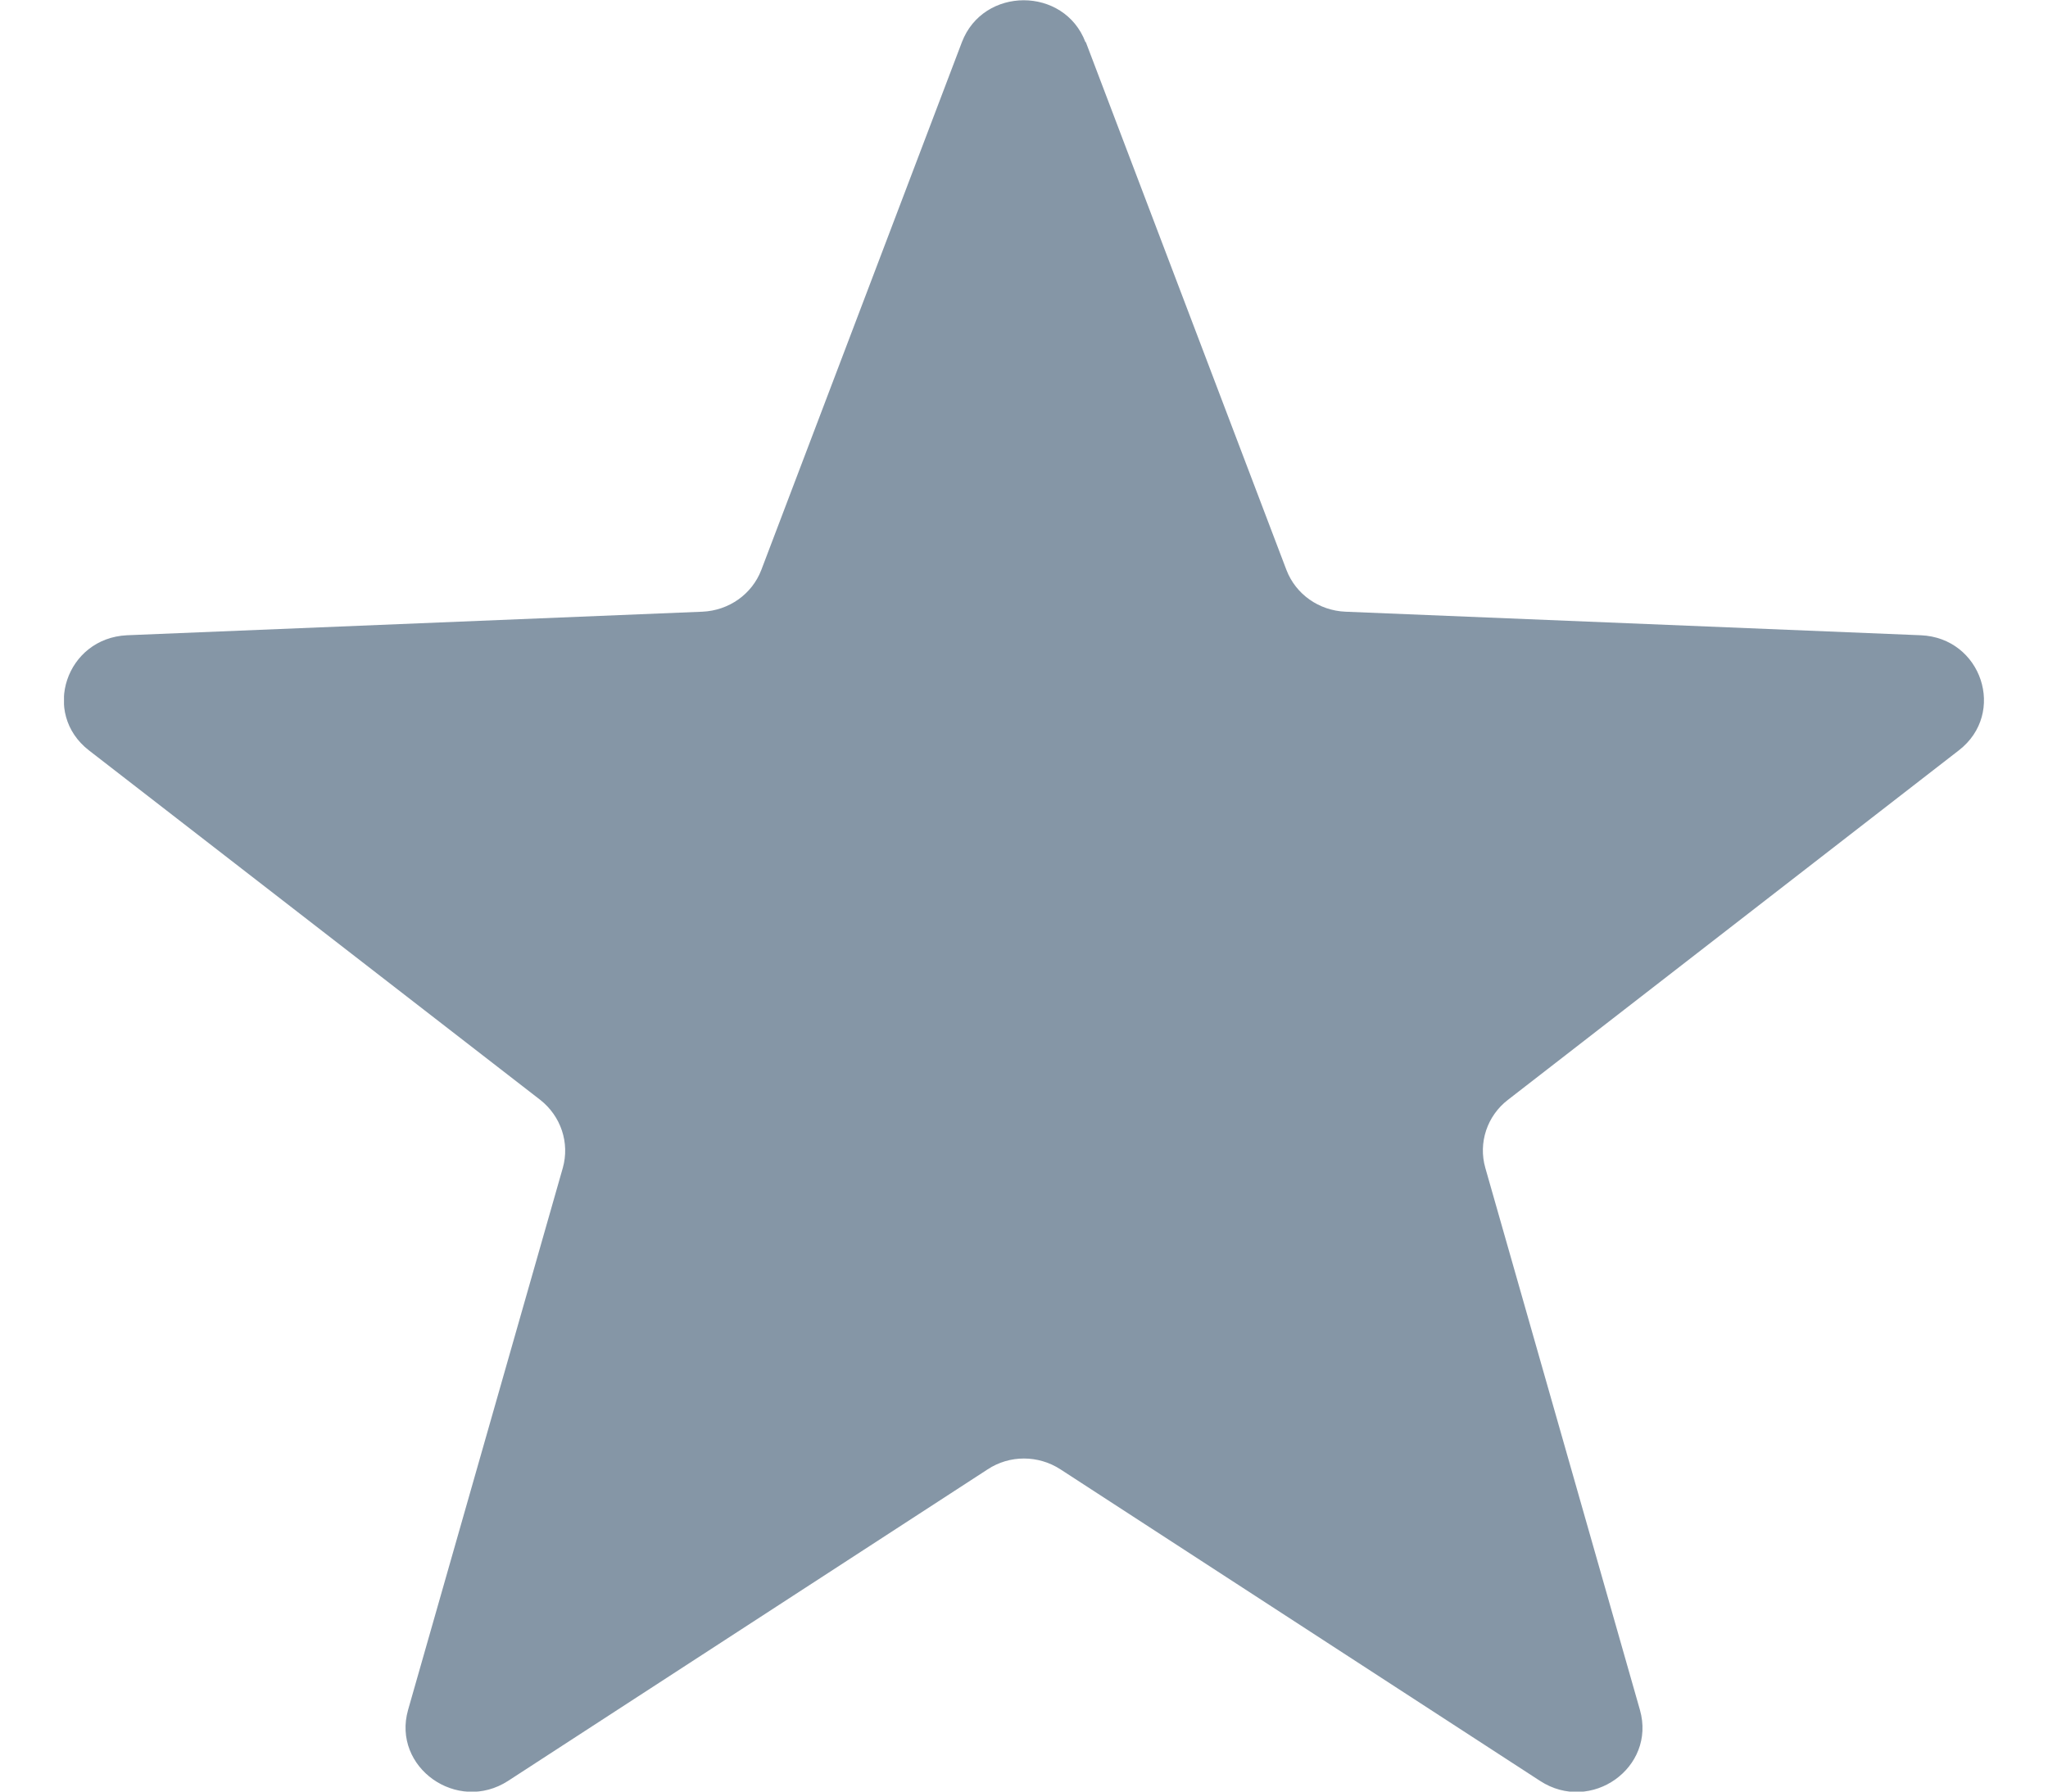 <svg width="16" height="14" viewBox="0 0 16 14" fill="none" xmlns="http://www.w3.org/2000/svg">
<g clip-path="url(#clip0_24_183)">
<path d="M8.483 0.329L10.05 4.453C10.123 4.644 10.304 4.771 10.511 4.78L15.005 4.964C15.482 4.983 15.678 5.573 15.304 5.863L11.78 8.595C11.618 8.72 11.548 8.93 11.604 9.126L12.812 13.362C12.94 13.813 12.429 14.176 12.031 13.916L8.285 11.482C8.111 11.369 7.887 11.369 7.716 11.482L3.97 13.916C3.572 14.174 3.061 13.81 3.188 13.362L4.397 9.126C4.452 8.93 4.382 8.722 4.221 8.595L0.694 5.863C0.321 5.573 0.516 4.986 0.993 4.964L5.487 4.78C5.694 4.771 5.875 4.644 5.948 4.453L7.515 0.329C7.682 -0.107 8.314 -0.107 8.48 0.329H8.483Z" fill="#0C2E4E" fill-opacity="0.5"/>
</g>
<defs>
<clipPath id="clip0_24_183">
<rect width="15" height="14" fill="white" transform="translate(0.5)"/>
</clipPath>
</defs>
</svg>
